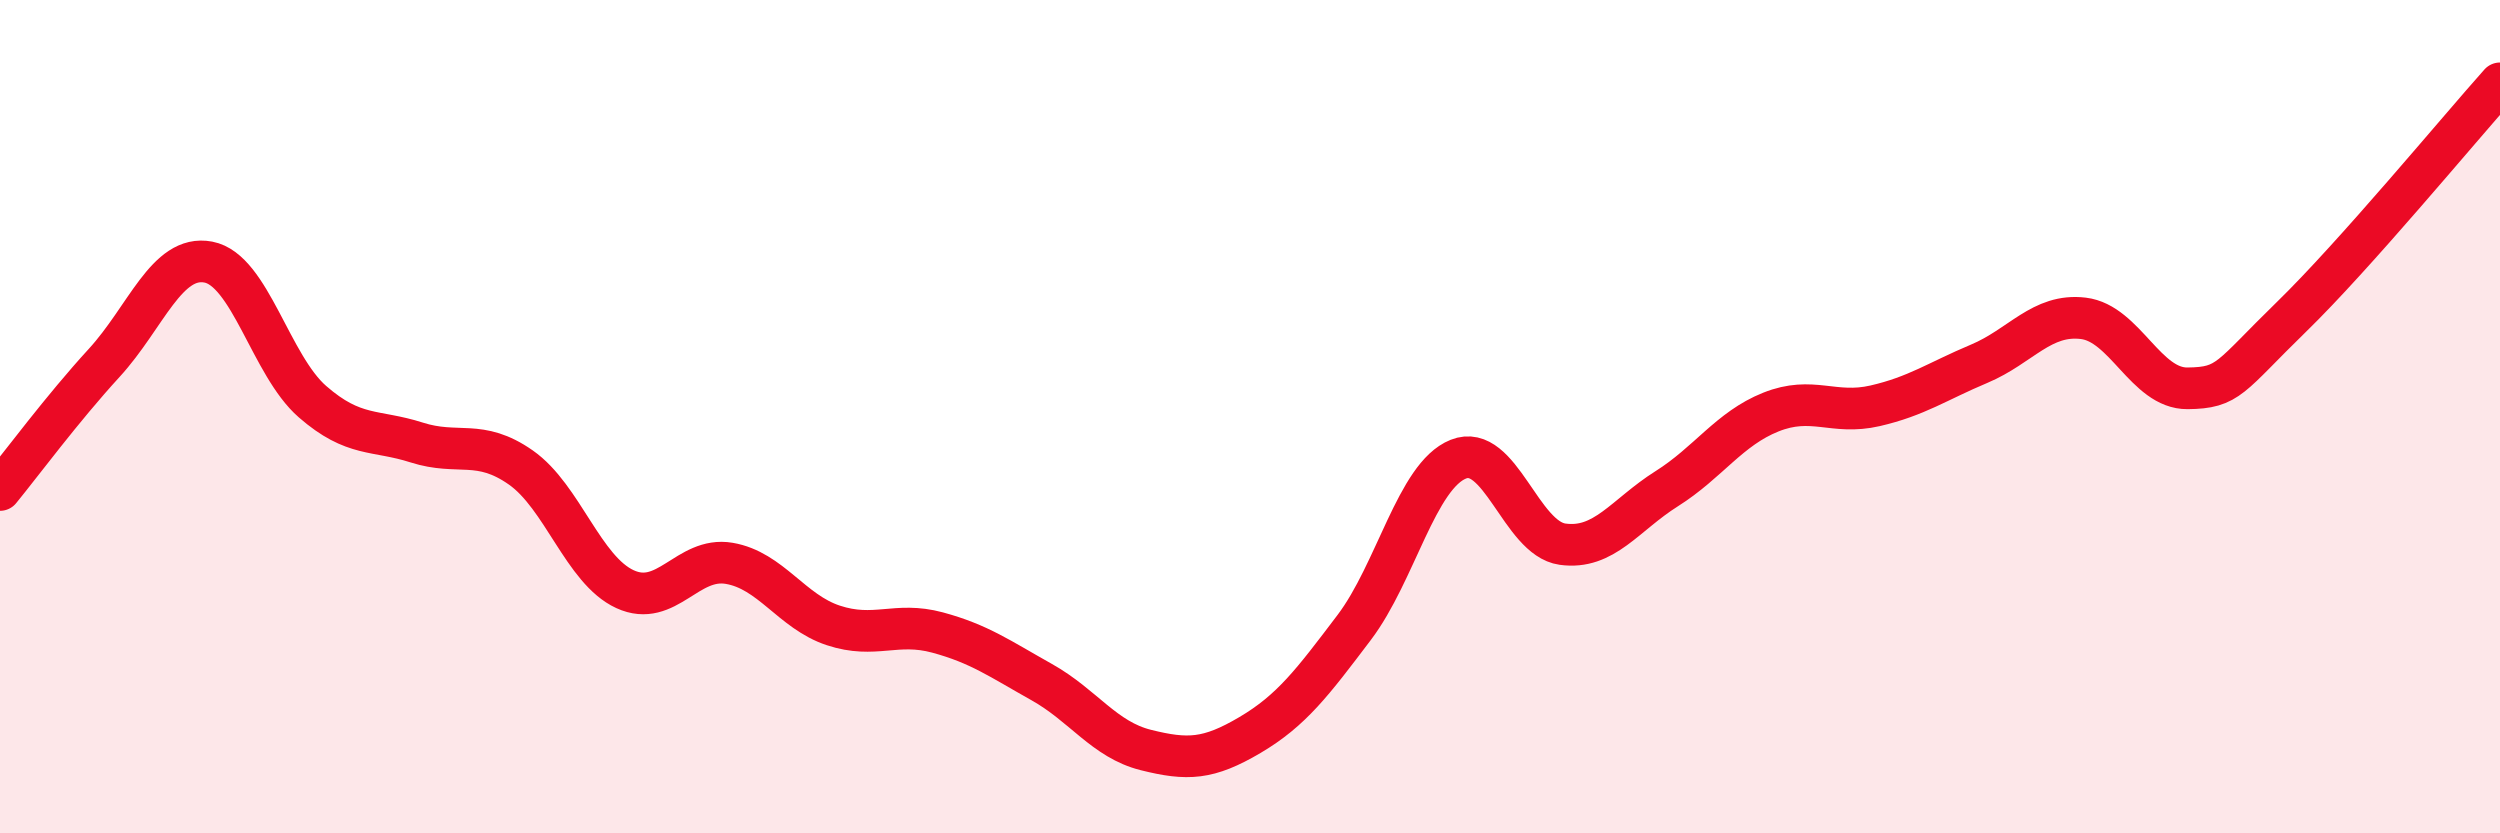 
    <svg width="60" height="20" viewBox="0 0 60 20" xmlns="http://www.w3.org/2000/svg">
      <path
        d="M 0,11.76 C 0.5,11.15 1.5,9.8 2.5,8.71 C 3.5,7.62 4,6.1 5,6.29 C 6,6.48 6.5,8.77 7.5,9.64 C 8.5,10.51 9,10.3 10,10.62 C 11,10.94 11.5,10.52 12.5,11.22 C 13.5,11.92 14,13.68 15,14.14 C 16,14.6 16.5,13.35 17.5,13.52 C 18.5,13.69 19,14.68 20,15.01 C 21,15.34 21.5,14.91 22.5,15.18 C 23.5,15.45 24,15.81 25,16.37 C 26,16.93 26.5,17.75 27.5,18 C 28.5,18.25 29,18.23 30,17.64 C 31,17.05 31.5,16.38 32.5,15.06 C 33.5,13.74 34,11.42 35,11.02 C 36,10.62 36.5,12.92 37.5,13.06 C 38.5,13.2 39,12.36 40,11.73 C 41,11.1 41.5,10.29 42.5,9.89 C 43.5,9.49 44,9.97 45,9.74 C 46,9.51 46.5,9.15 47.5,8.73 C 48.5,8.31 49,7.52 50,7.64 C 51,7.76 51.5,9.33 52.5,9.32 C 53.5,9.31 53.5,9.06 55,7.6 C 56.5,6.14 59,3.12 60,2L60 20L0 20Z"
        fill="#EB0A25"
        opacity="0.1"
        stroke-linecap="round"
        stroke-linejoin="round"
      />
      <path
        d="M 0,11.76 C 0.5,11.15 1.5,9.8 2.5,8.71 C 3.5,7.62 4,6.1 5,6.29 C 6,6.48 6.5,8.77 7.5,9.64 C 8.5,10.51 9,10.3 10,10.62 C 11,10.94 11.5,10.52 12.5,11.22 C 13.5,11.92 14,13.68 15,14.14 C 16,14.6 16.5,13.35 17.5,13.52 C 18.5,13.69 19,14.68 20,15.01 C 21,15.34 21.5,14.91 22.5,15.18 C 23.5,15.45 24,15.81 25,16.37 C 26,16.93 26.5,17.75 27.5,18 C 28.5,18.25 29,18.23 30,17.64 C 31,17.05 31.5,16.38 32.5,15.06 C 33.5,13.74 34,11.42 35,11.02 C 36,10.62 36.5,12.92 37.5,13.06 C 38.5,13.2 39,12.36 40,11.73 C 41,11.1 41.5,10.29 42.5,9.89 C 43.5,9.49 44,9.97 45,9.74 C 46,9.51 46.5,9.15 47.5,8.73 C 48.5,8.31 49,7.52 50,7.64 C 51,7.76 51.5,9.33 52.5,9.32 C 53.5,9.31 53.5,9.06 55,7.6 C 56.5,6.14 59,3.12 60,2"
        stroke="#EB0A25"
        stroke-width="1"
        fill="none"
        stroke-linecap="round"
        stroke-linejoin="round"
      />
    </svg>
  
